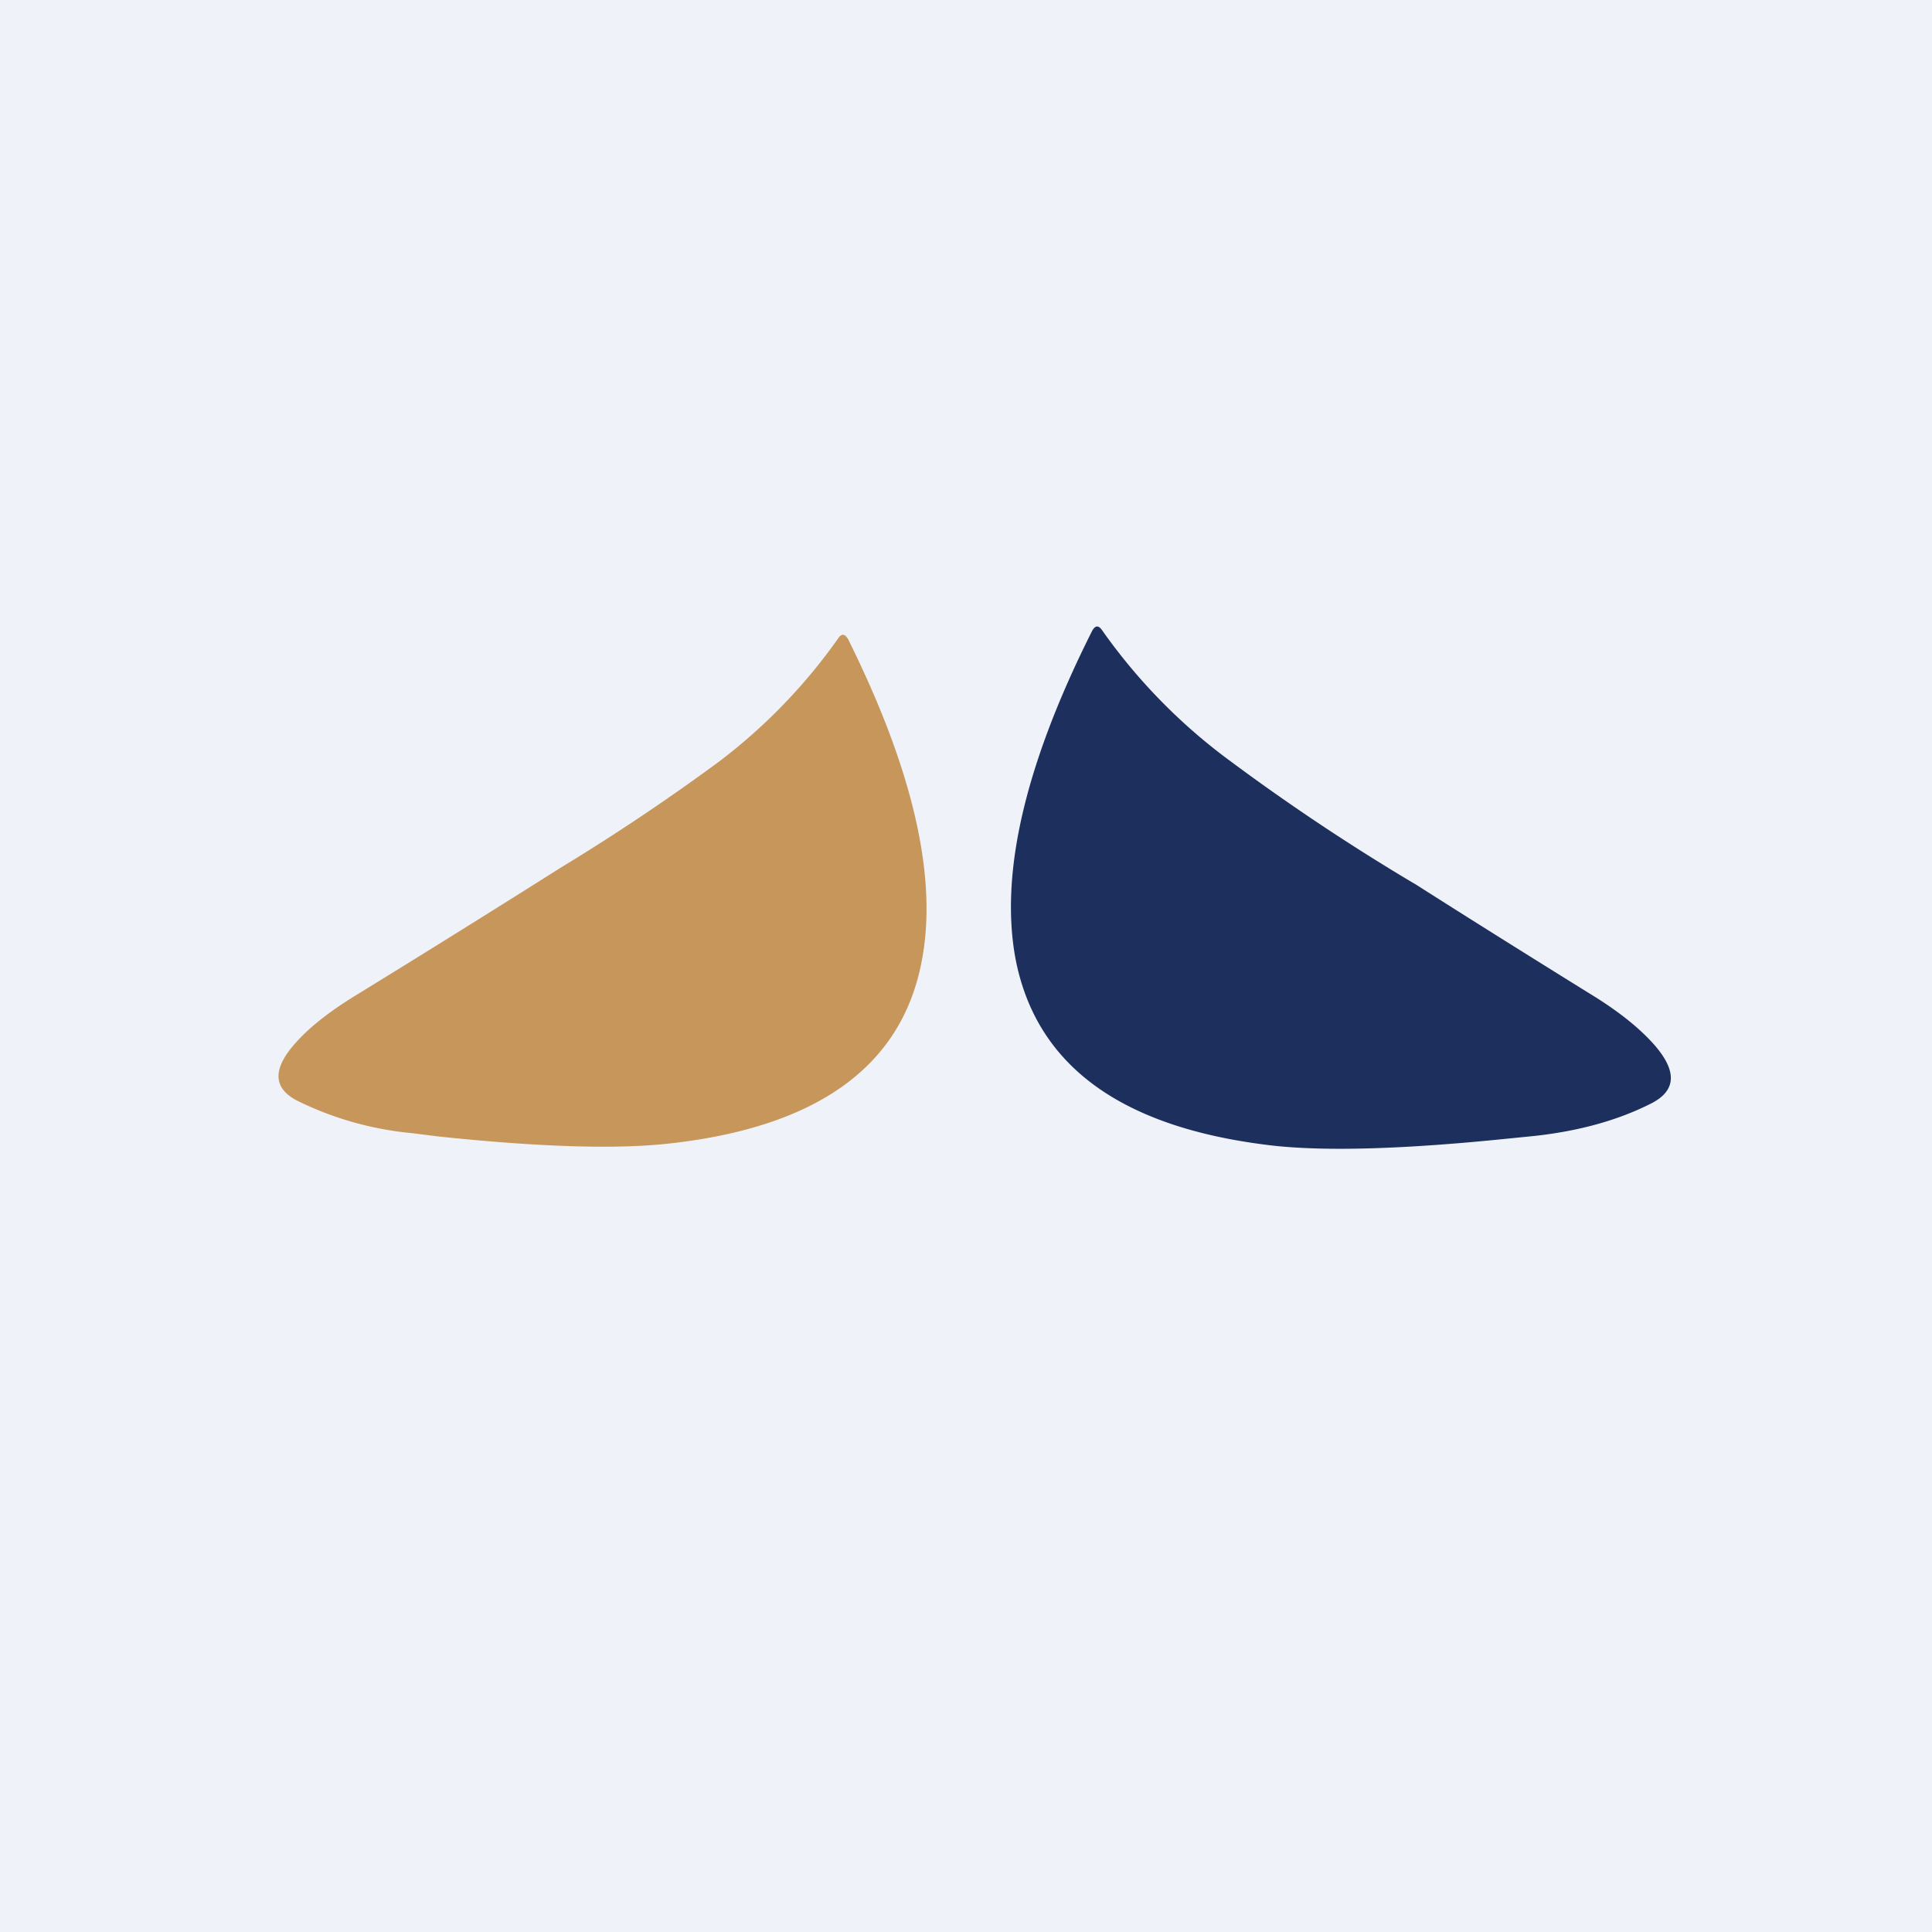 <?xml version="1.0" encoding="UTF-8"?>
<!-- generated by Finnhub -->
<svg viewBox="0 0 55.5 55.5" xmlns="http://www.w3.org/2000/svg">
<path d="M 0,0 H 55.5 V 55.5 H 0 Z" fill="rgb(239, 242, 248)"/>
<path d="M 31.66,18.105 A 16.33,16.33 0 0,0 35.15,21.72 A 61.72,61.72 0 0,0 40.69,25.42 C 42.23,26.4 43.92,27.46 45.76,28.6 C 46.52,29.07 47.1,29.54 47.51,30 C 48.18,30.76 48.16,31.32 47.45,31.69 C 46.47,32.19 45.35,32.49 44.1,32.63 L 43.3,32.71 C 40.37,33.01 38.12,33.08 36.57,32.91 C 32.22,32.41 29.76,30.62 29.17,27.53 C 28.72,25.08 29.45,21.95 31.37,18.13 C 31.46,17.96 31.56,17.95 31.67,18.12 Z" fill="rgb(28, 47, 93)"/>
<path d="M 24.36,18.355 C 26.23,22.12 26.94,25.2 26.48,27.6 C 25.91,30.63 23.48,32.38 19.22,32.85 C 17.69,33.02 15.49,32.95 12.62,32.65 L 11.82,32.55 A 9.42,9.42 0 0,1 8.54,31.62 C 7.84,31.26 7.82,30.71 8.49,29.96 C 8.89,29.51 9.46,29.06 10.21,28.6 A 532.13,532.13 0 0,0 16.1,24.93 A 61.51,61.51 0 0,0 20.64,21.89 A 16.03,16.03 0 0,0 24.07,18.35 C 24.17,18.19 24.27,18.2 24.37,18.37 Z" fill="rgb(198, 150, 91)"/>
</svg>
